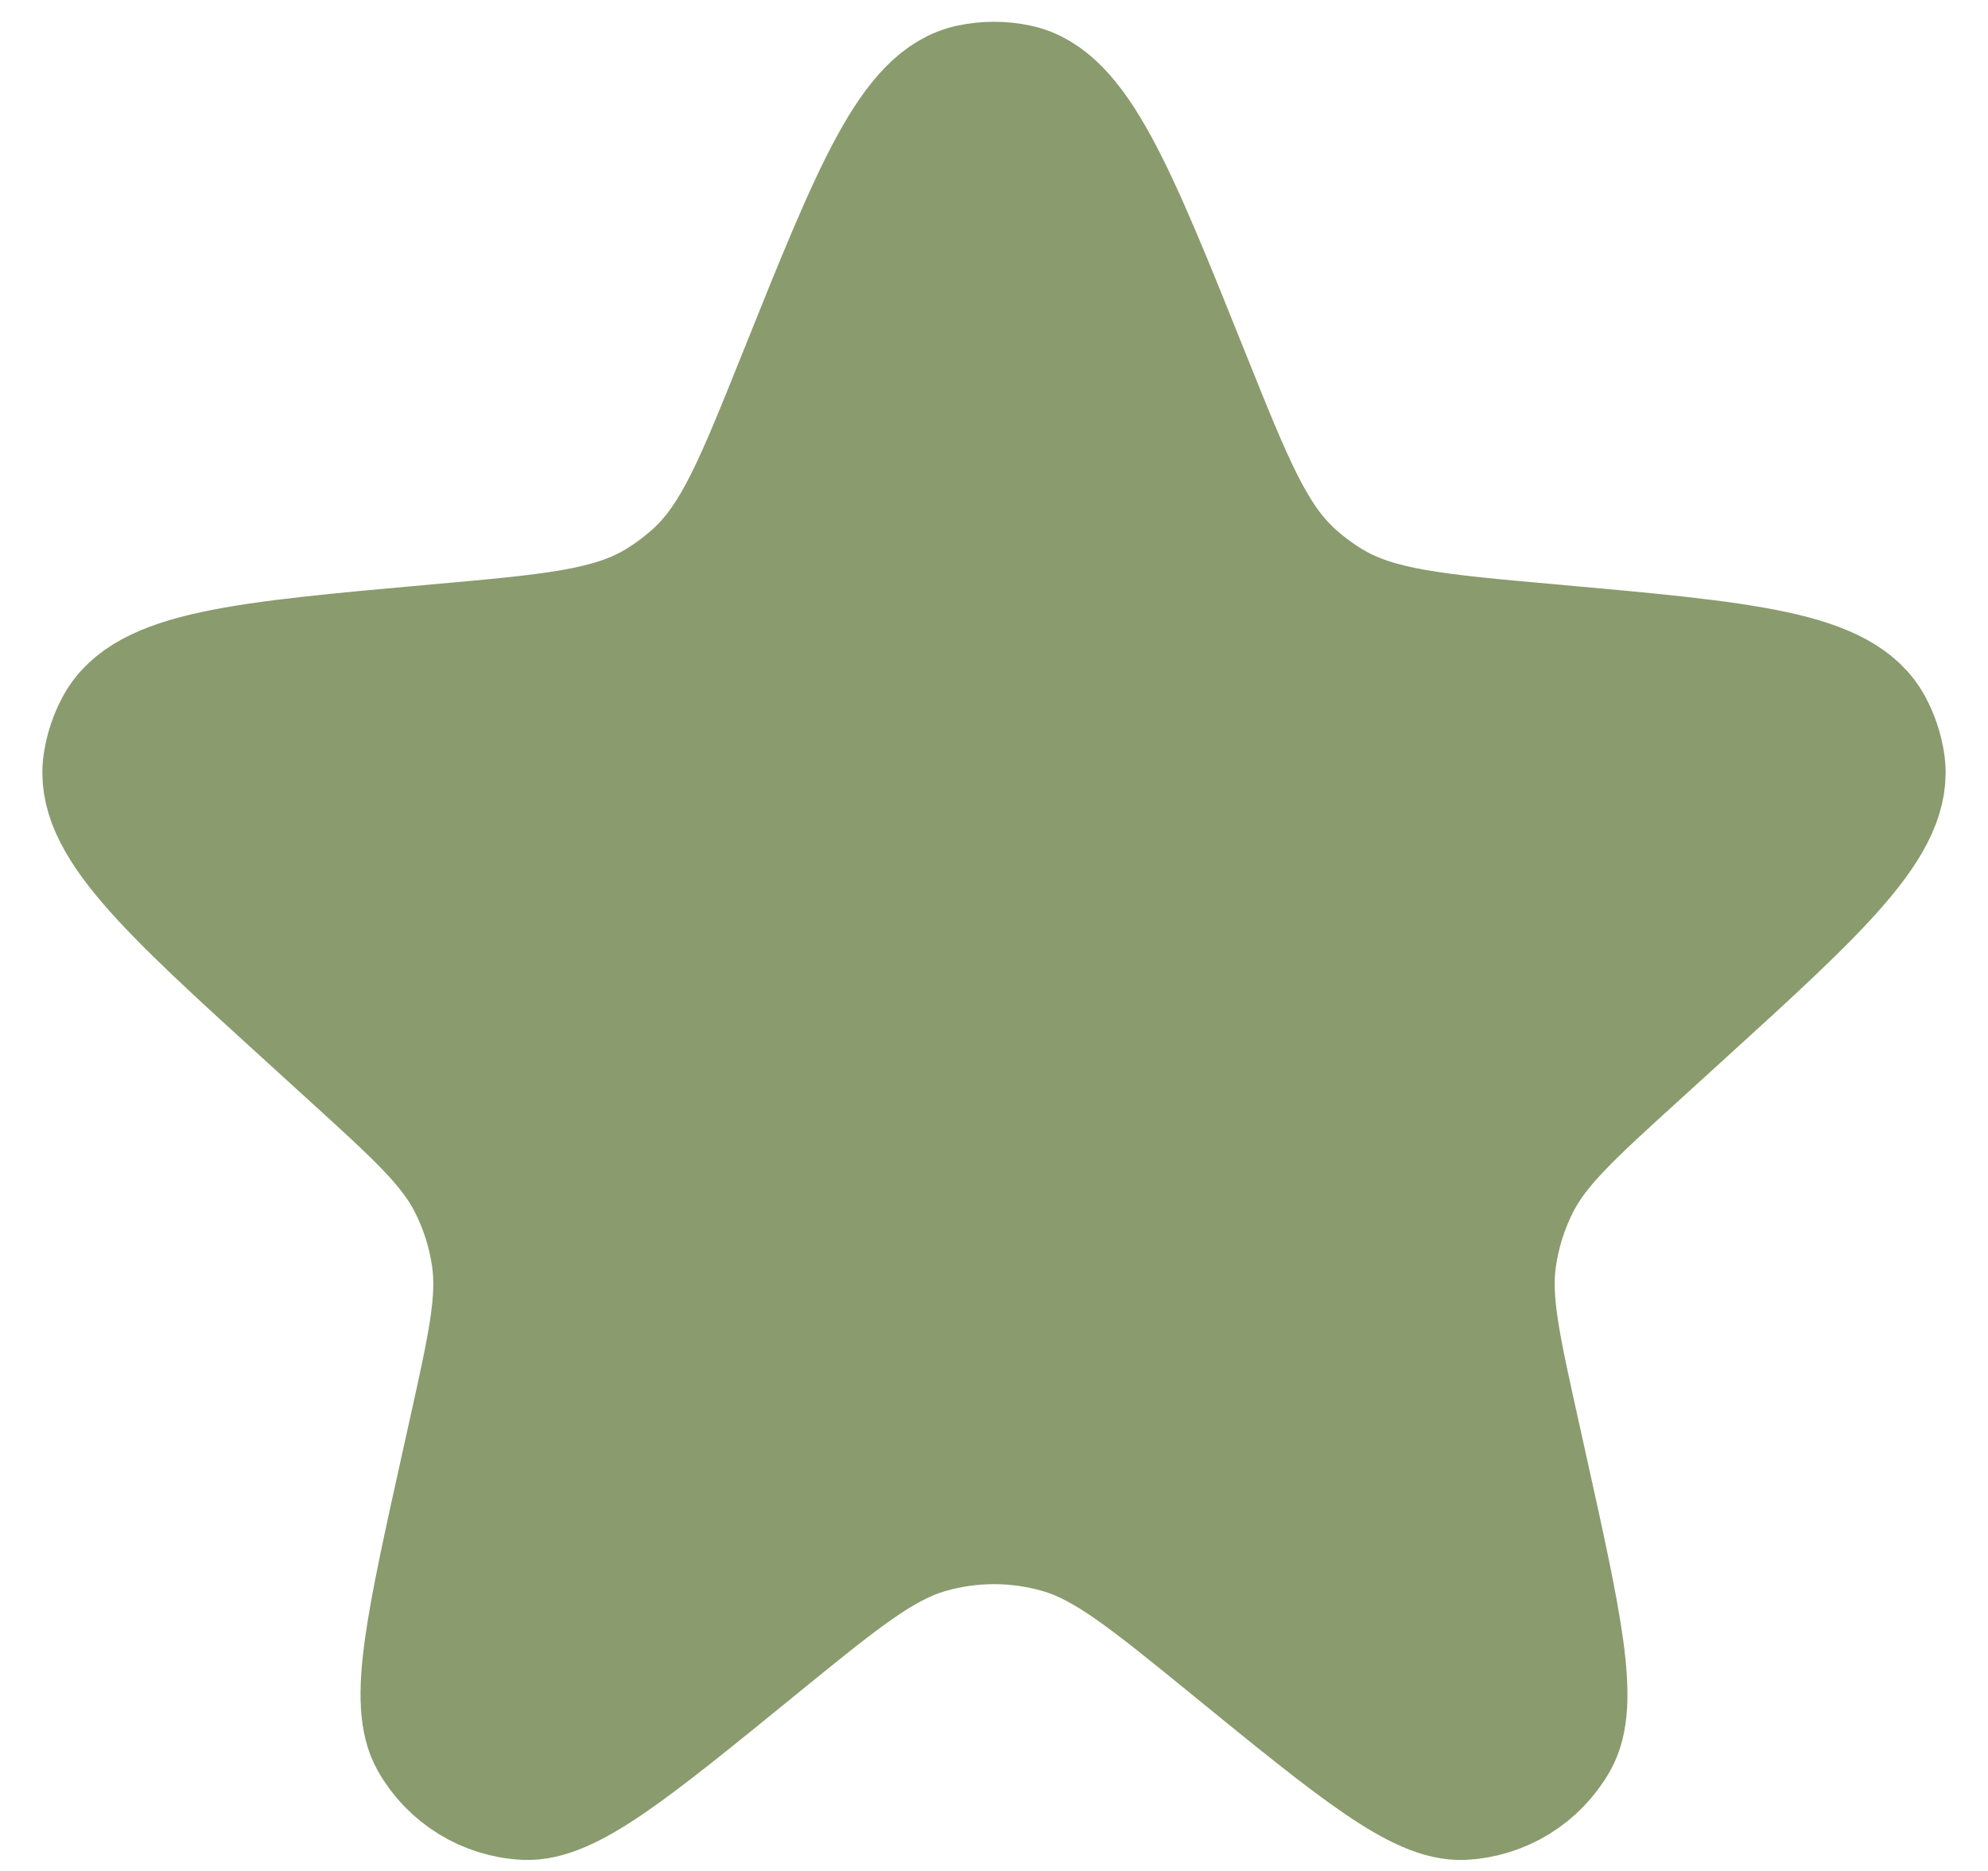 <svg width="34" height="32" viewBox="0 0 34 32" fill="none" xmlns="http://www.w3.org/2000/svg">
<path d="M13.615 6.44C14.899 3.238 15.541 1.638 16.584 1.416C16.858 1.358 17.142 1.358 17.416 1.416C18.459 1.638 19.101 3.238 20.385 6.44C21.116 8.26 21.481 9.171 22.164 9.79C22.356 9.963 22.564 10.118 22.785 10.252C23.575 10.728 24.561 10.816 26.532 10.992C29.87 11.291 31.538 11.441 32.048 12.392C32.154 12.589 32.225 12.803 32.26 13.024C32.429 14.089 31.203 15.206 28.749 17.438L28.068 18.058C26.921 19.101 26.347 19.623 26.015 20.274C25.816 20.665 25.683 21.086 25.62 21.52C25.516 22.243 25.684 23 26.02 24.514L26.14 25.055C26.742 27.77 27.044 29.128 26.668 29.795C26.33 30.394 25.708 30.778 25.02 30.811C24.256 30.847 23.177 29.969 21.022 28.212C19.601 27.055 18.891 26.476 18.102 26.25C17.382 26.043 16.618 26.043 15.898 26.25C15.109 26.476 14.399 27.055 12.978 28.212C10.822 29.969 9.745 30.847 8.979 30.811C8.292 30.778 7.67 30.394 7.332 29.795C6.956 29.128 7.258 27.77 7.86 25.055L7.98 24.514C8.316 23 8.484 22.243 8.38 21.52C8.317 21.086 8.184 20.665 7.985 20.274C7.653 19.623 7.079 19.101 5.932 18.058L5.251 17.438C2.797 15.206 1.571 14.089 1.74 13.024C1.775 12.803 1.846 12.589 1.952 12.392C2.461 11.441 4.13 11.291 7.468 10.992C9.439 10.816 10.425 10.728 11.215 10.252C11.436 10.118 11.644 9.963 11.836 9.79C12.519 9.171 12.884 8.26 13.615 6.44Z" fill="#8A9B6E" stroke="#8A9B6E" stroke-width="2"/>
</svg>
